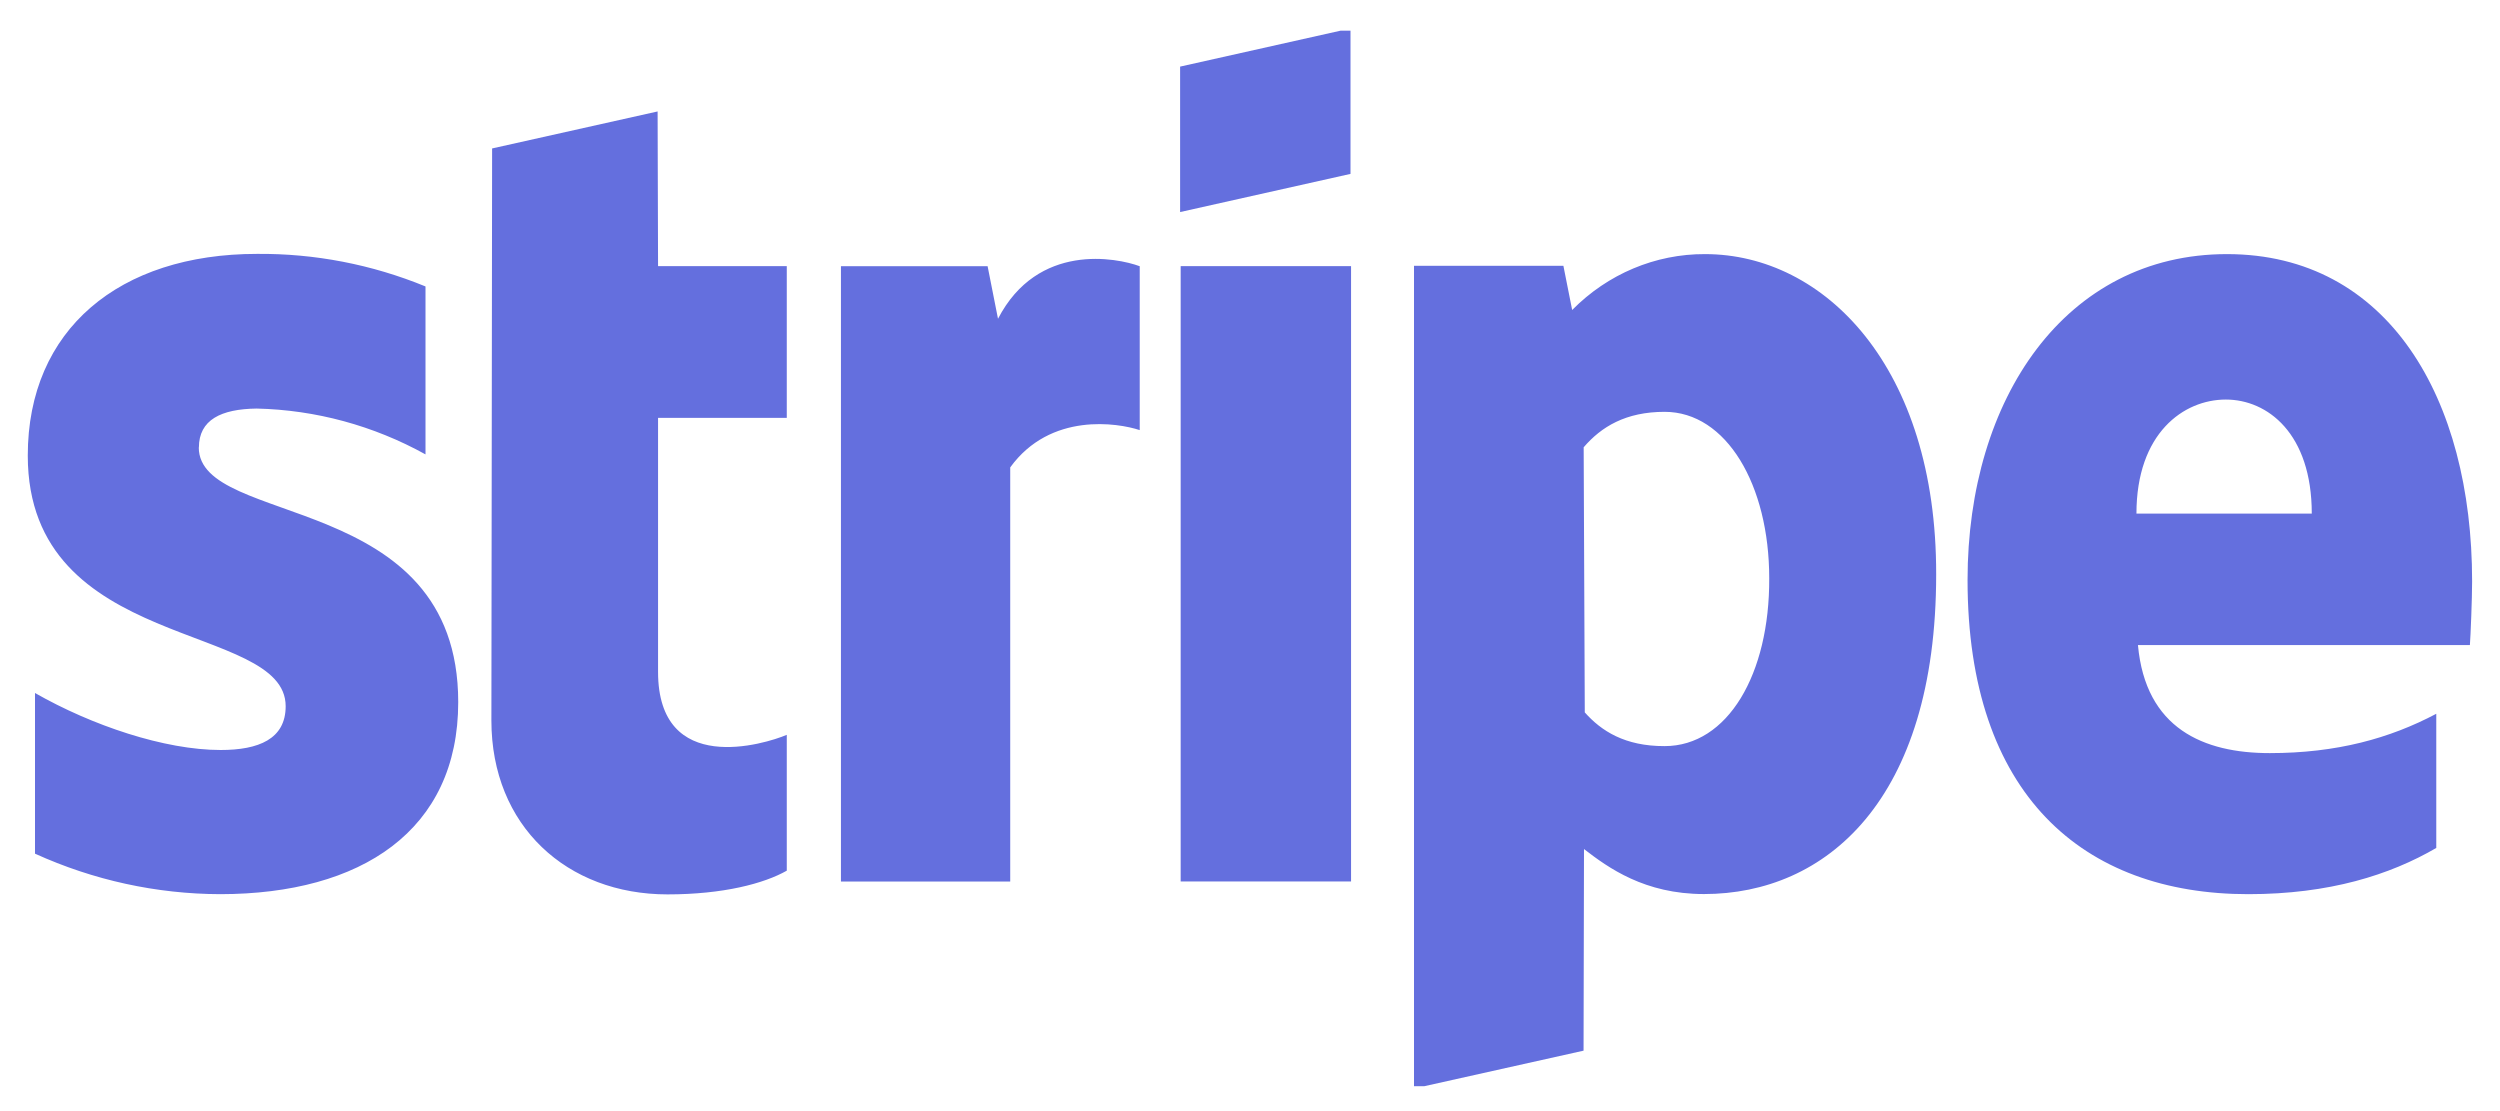 <svg width="45" height="20" viewBox="0 0 45 20" fill="none" xmlns="http://www.w3.org/2000/svg">
<g clip-path="url(#clip0_352_380)">
<path d="M21.252 4.79H24.319V15.866H21.252V4.79ZM8.248 12.638C8.248 8.812 3.578 9.501 3.578 8.053L3.58 8.056C3.58 7.556 3.98 7.362 4.62 7.354C5.681 7.378 6.722 7.66 7.659 8.179V5.156C6.694 4.76 5.664 4.561 4.627 4.57C2.15 4.57 0.5 5.929 0.5 8.2C0.5 11.756 5.142 11.178 5.142 12.712C5.142 13.304 4.654 13.5 3.972 13.5C2.962 13.5 1.655 13.059 0.63 12.474V15.366C1.682 15.844 2.817 16.092 3.965 16.095C6.502 16.093 8.248 14.95 8.248 12.638ZM21.242 3.817L24.309 3.13V0.512L21.242 1.199V3.817ZM30.691 4.574C29.798 4.57 28.939 4.931 28.299 5.58L28.141 4.784H25.452V19.593L28.504 18.912L28.512 15.283C28.951 15.622 29.604 16.093 30.671 16.093C32.858 16.093 34.851 14.416 34.851 10.338C34.858 6.606 32.838 4.574 30.691 4.574ZM29.963 13.43C29.247 13.432 28.823 13.157 28.526 12.823L28.506 8.051C28.823 7.682 29.263 7.413 29.963 7.413C31.076 7.413 31.846 8.73 31.846 10.407C31.855 12.136 31.098 13.43 29.963 13.43ZM40.085 4.574C37.183 4.574 35.416 7.169 35.416 10.44C35.416 14.307 37.498 16.095 40.47 16.095C41.928 16.095 43.02 15.748 43.853 15.263V12.848C43.02 13.289 42.065 13.556 40.855 13.556C39.666 13.556 38.62 13.115 38.483 11.611H44.458C44.471 11.445 44.498 10.772 44.498 10.463C44.498 7.171 42.987 4.574 40.085 4.574ZM38.456 9.245C38.456 7.799 39.303 7.192 40.065 7.192C40.815 7.192 41.612 7.801 41.612 9.245H38.456ZM14.162 7.524V4.79H11.845L11.837 2.006L8.858 2.672L8.845 12.968C8.845 14.87 10.207 16.099 12.015 16.099C13.02 16.099 13.755 15.903 14.162 15.672V13.227C13.77 13.393 11.845 13.987 11.845 12.092V7.522H14.162V7.524ZM20.515 7.742V4.792C20.102 4.639 18.679 4.358 17.964 5.738L17.777 4.792H15.137V15.868H18.184V8.413C18.907 7.415 20.124 7.612 20.515 7.742Z" fill="#646FDE"/>
</g>
<defs>
<clipPath id="clip0_352_380">
<rect width="44" height="19" fill="white" transform="translate(0.5 0.552)"/>
</clipPath>
</defs>
</svg>
